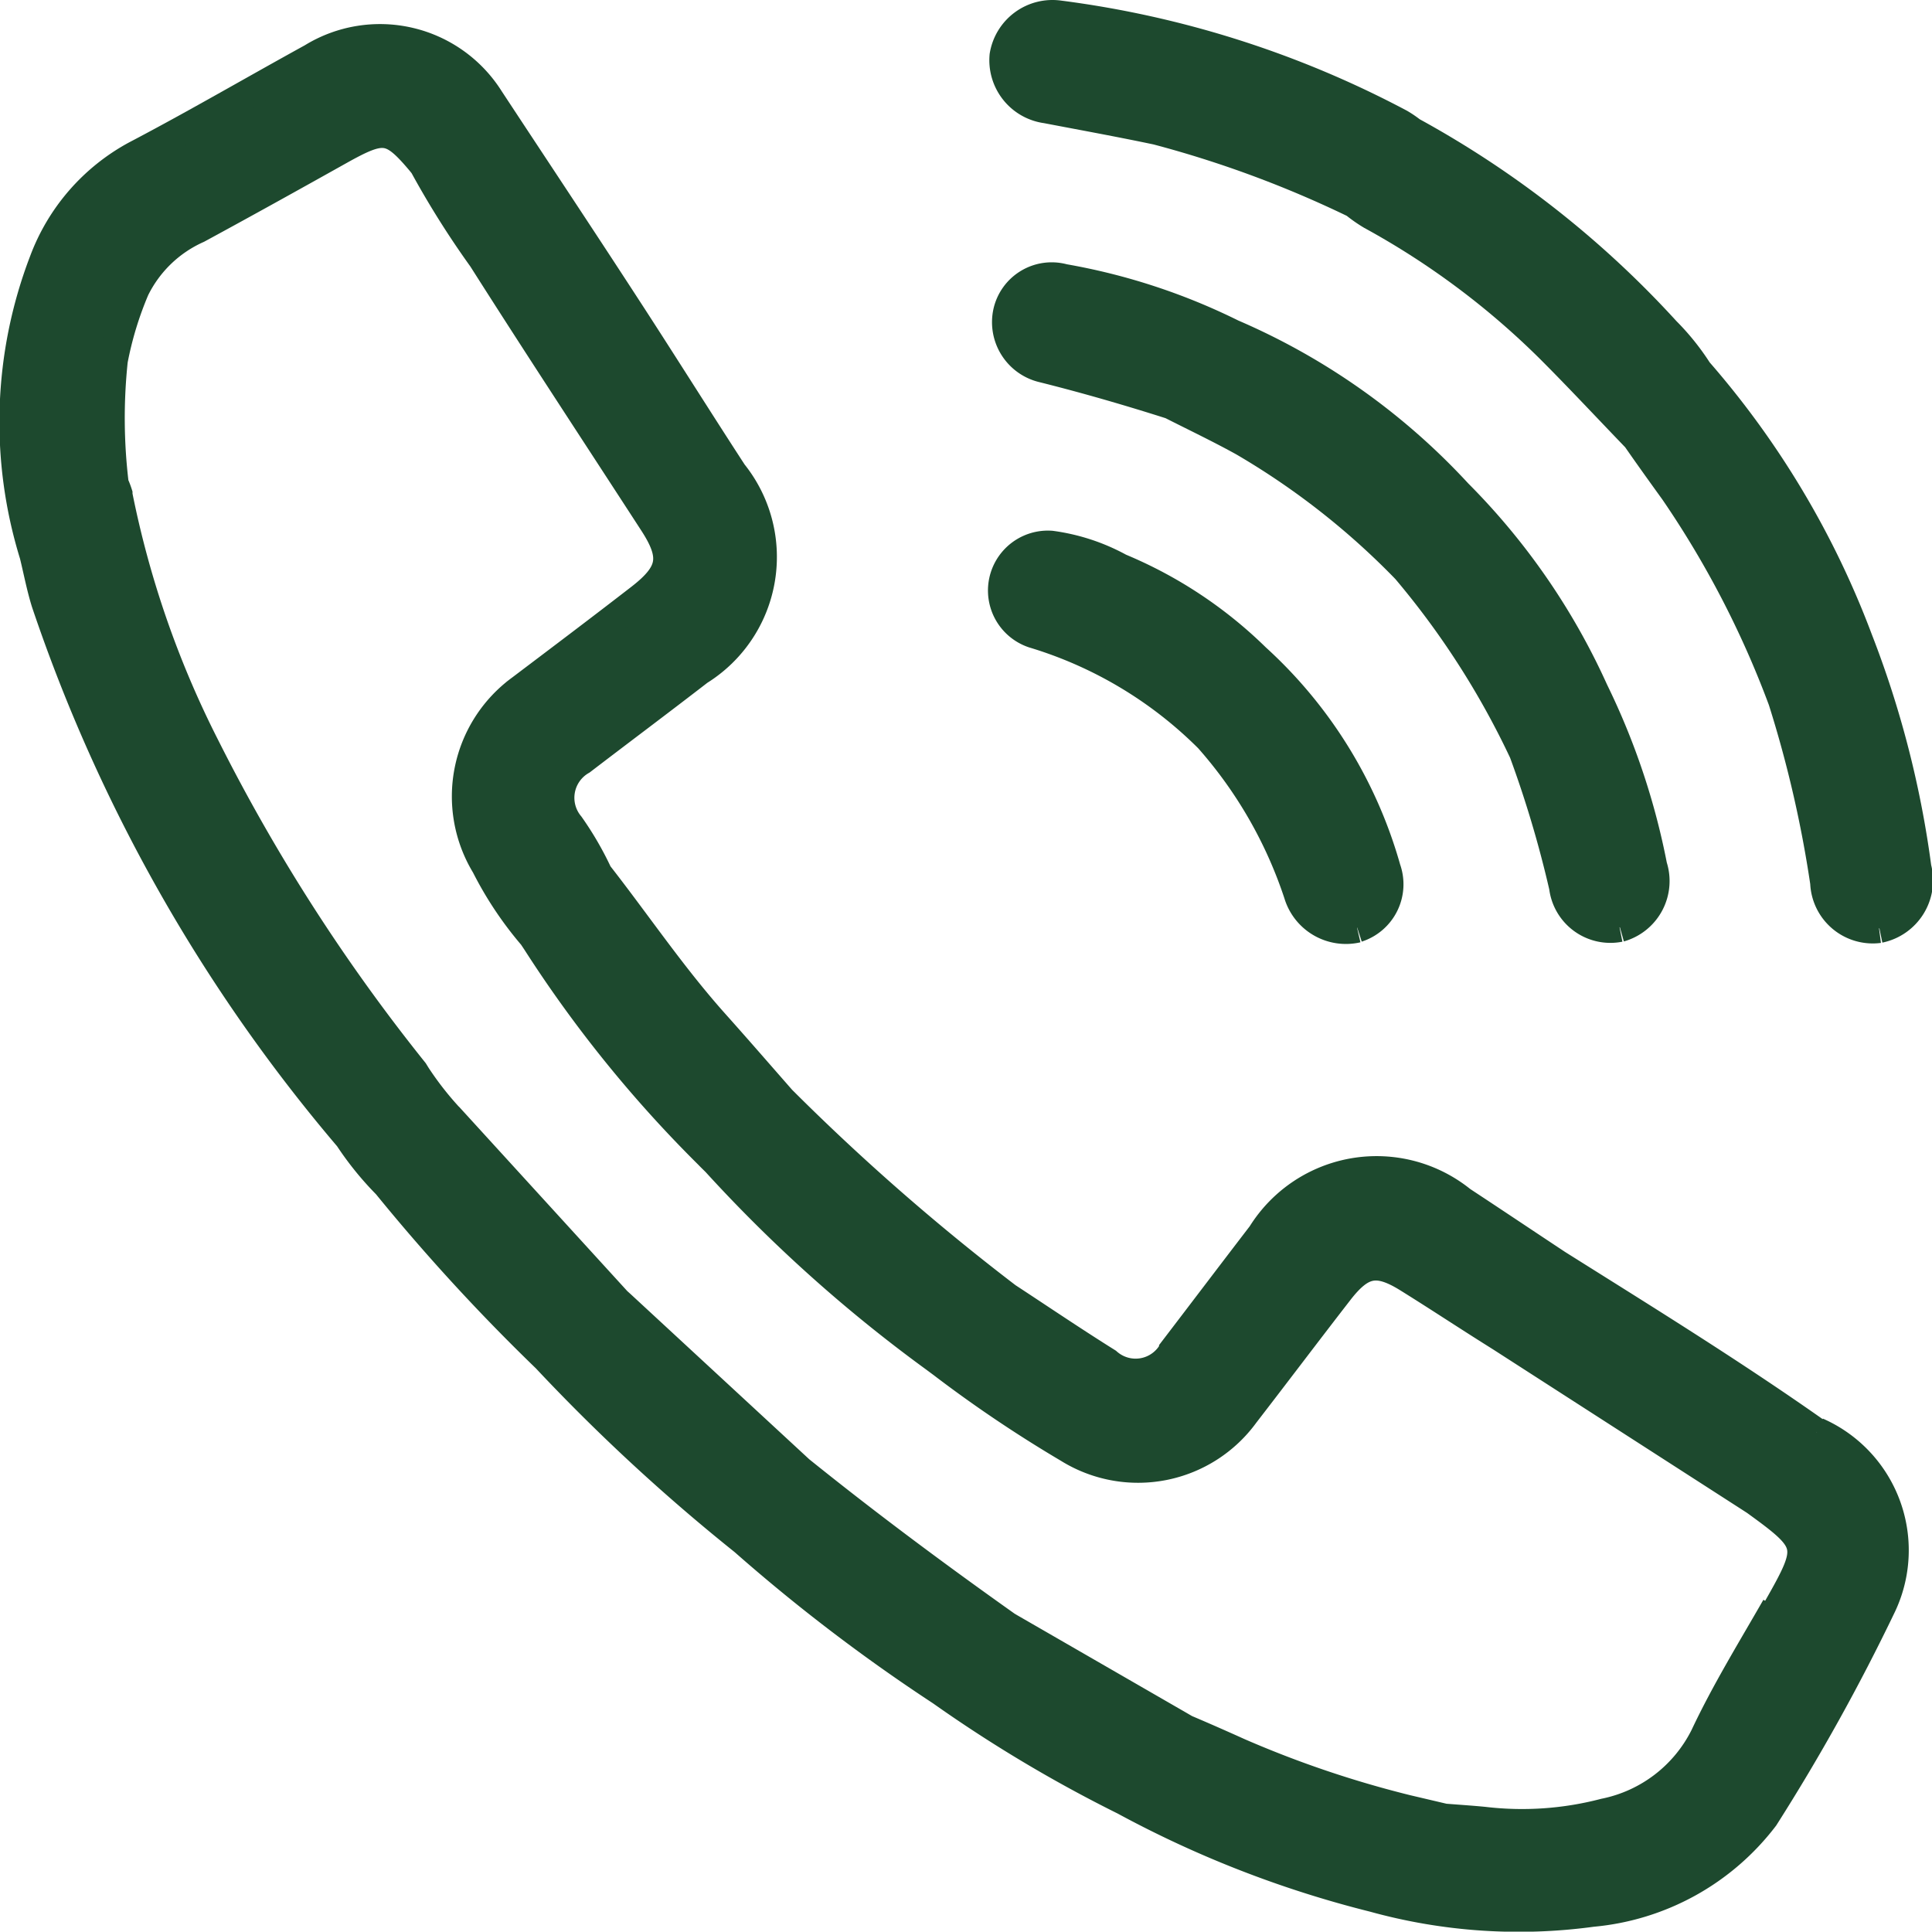 <svg xmlns="http://www.w3.org/2000/svg" width="16.447" height="16.444" viewBox="0 0 16.447 16.444">
  <g id="Groupe_1061" data-name="Groupe 1061" transform="translate(-1356.47 -44.381)">
    <path id="Tracé_1272" data-name="Tracé 1272" d="M15.344,14.4c-.718-.506-1.465-.967-2.208-1.434-.272-.18-.542-.361-.814-.54a1.15,1.15,0,0,0-1.7.287c-.251.327-.5.656-.75.983a.365.365,0,0,1-.567.106c-.288-.18-.568-.37-.852-.556a19.225,19.225,0,0,1-1.921-1.68c-.192-.219-.382-.438-.576-.655-.357-.4-.656-.845-.986-1.267a2.7,2.7,0,0,0-.24-.414.368.368,0,0,1,.1-.555c.333-.255.669-.506,1-.762a1.14,1.14,0,0,0,.287-1.683c-.312-.48-.616-.966-.929-1.446-.377-.58-.76-1.156-1.141-1.735a1.1,1.1,0,0,0-1.51-.352c-.5.275-1,.567-1.5.829a1.7,1.7,0,0,0-.783.9,3.823,3.823,0,0,0-.083,2.5c.033.135.059.273.1.405a13.851,13.851,0,0,0,2.579,4.555,2.608,2.608,0,0,0,.324.4,16.8,16.8,0,0,0,1.357,1.478,16.1,16.1,0,0,0,1.683,1.556A14.941,14.941,0,0,0,7.893,16.6a11.755,11.755,0,0,0,1.558.93,9.064,9.064,0,0,0,2.124.826,4.624,4.624,0,0,0,1.859.125,2.076,2.076,0,0,0,1.464-.809,17.264,17.264,0,0,0,1-1.8,1.1,1.1,0,0,0-.55-1.478M15,15.884c-.208.363-.428.72-.607,1.1a1.224,1.224,0,0,1-.854.654,2.772,2.772,0,0,1-1.027.071c-.113-.011-.225-.018-.337-.027l-.115-.027a9.012,9.012,0,0,1-1.632-.531c-.151-.068-.3-.134-.456-.2l-.062-.036-1.434-.827-.027-.016c-.588-.417-1.167-.847-1.731-1.3l-.03-.024L5.161,13.309l-.029-.026-1.4-1.534a2.728,2.728,0,0,1-.309-.389l-.021-.034A15.657,15.657,0,0,1,1.626,8.56,8.3,8.3,0,0,1,.883,6.417l0-.01a.711.711,0,0,0-.032-.083A4.673,4.673,0,0,1,.843,5.271a2.963,2.963,0,0,1,.185-.608,1.089,1.089,0,0,1,.534-.514c.4-.217.805-.442,1.205-.666.372-.208.444-.206.695.092l.026.032a7.619,7.619,0,0,0,.5.795c.478.753.97,1.5,1.455,2.248.188.289.166.431-.109.645-.337.261-.678.518-1.018.775a1.13,1.13,0,0,0-.3,1.5,3.012,3.012,0,0,0,.4.6l.032.048a10.631,10.631,0,0,0,1.466,1.813c.021.022.042.042.063.063a12.373,12.373,0,0,0,1.861,1.667l.062.046a11,11,0,0,0,1.075.724,1.121,1.121,0,0,0,1.5-.292c.268-.347.534-.7.8-1.043.194-.251.329-.278.594-.113s.5.321.757.482l.038.024,2.108,1.357.051.033c.489.354.494.383.192.914" transform="translate(1356.59 42.178)" fill="#1d492e" stroke="#1d492e" stroke-width="0.25"/>
    <path id="Tracé_1273" data-name="Tracé 1273" d="M112.579,7.774a.408.408,0,0,1-.461-.389,10,10,0,0,0-.358-1.552,8.2,8.2,0,0,0-.922-1.78c-.109-.151-.216-.3-.323-.454-.239-.248-.474-.5-.717-.744a6.77,6.77,0,0,0-1.54-1.153,1.219,1.219,0,0,1-.143-.1,9.327,9.327,0,0,0-1.683-.623c-.313-.066-.627-.123-.941-.183a.416.416,0,0,1-.359-.451A.416.416,0,0,1,105.6,0a8.494,8.494,0,0,1,2.9.923.9.9,0,0,1,.1.068,8.347,8.347,0,0,1,2.164,1.7,2.024,2.024,0,0,1,.273.34A7.461,7.461,0,0,1,112.4,5.314a8.4,8.4,0,0,1,.5,1.945.416.416,0,0,1-.318.514" transform="translate(1259.887 44.51)" fill="#1d492e" stroke="#1d492e" stroke-width="0.25"/>
    <path id="Tracé_1274" data-name="Tracé 1274" d="M108.012,59.609a.422.422,0,0,1-.5-.291,3.79,3.79,0,0,0-.762-1.325,3.563,3.563,0,0,0-1.493-.892.385.385,0,0,1,.15-.749,1.678,1.678,0,0,1,.584.192,3.663,3.663,0,0,1,1.158.767,3.826,3.826,0,0,1,1.11,1.795.388.388,0,0,1-.246.5" transform="translate(1260.011 -7.328)" fill="#1d492e" stroke="#1d492e" stroke-width="0.25"/>
    <path id="Tracé_1275" data-name="Tracé 1275" d="M110.7,33.414a.4.4,0,0,1-.475-.344,9.47,9.47,0,0,0-.341-1.147,7.07,7.07,0,0,0-1-1.558A6.468,6.468,0,0,0,107.5,29.28c-.2-.111-.41-.211-.617-.316h0c-.361-.115-.723-.22-1.091-.312a.4.4,0,0,1-.3-.474.383.383,0,0,1,.476-.286,5.267,5.267,0,0,1,1.434.47,5.643,5.643,0,0,1,1.92,1.36,5.7,5.7,0,0,1,1.159,1.68,5.98,5.98,0,0,1,.5,1.492.409.409,0,0,1-.278.52" transform="translate(1259.557 18.861)" fill="#1d492e" stroke="#1d492e" stroke-width="0.25"/>
  </g>
</svg>

